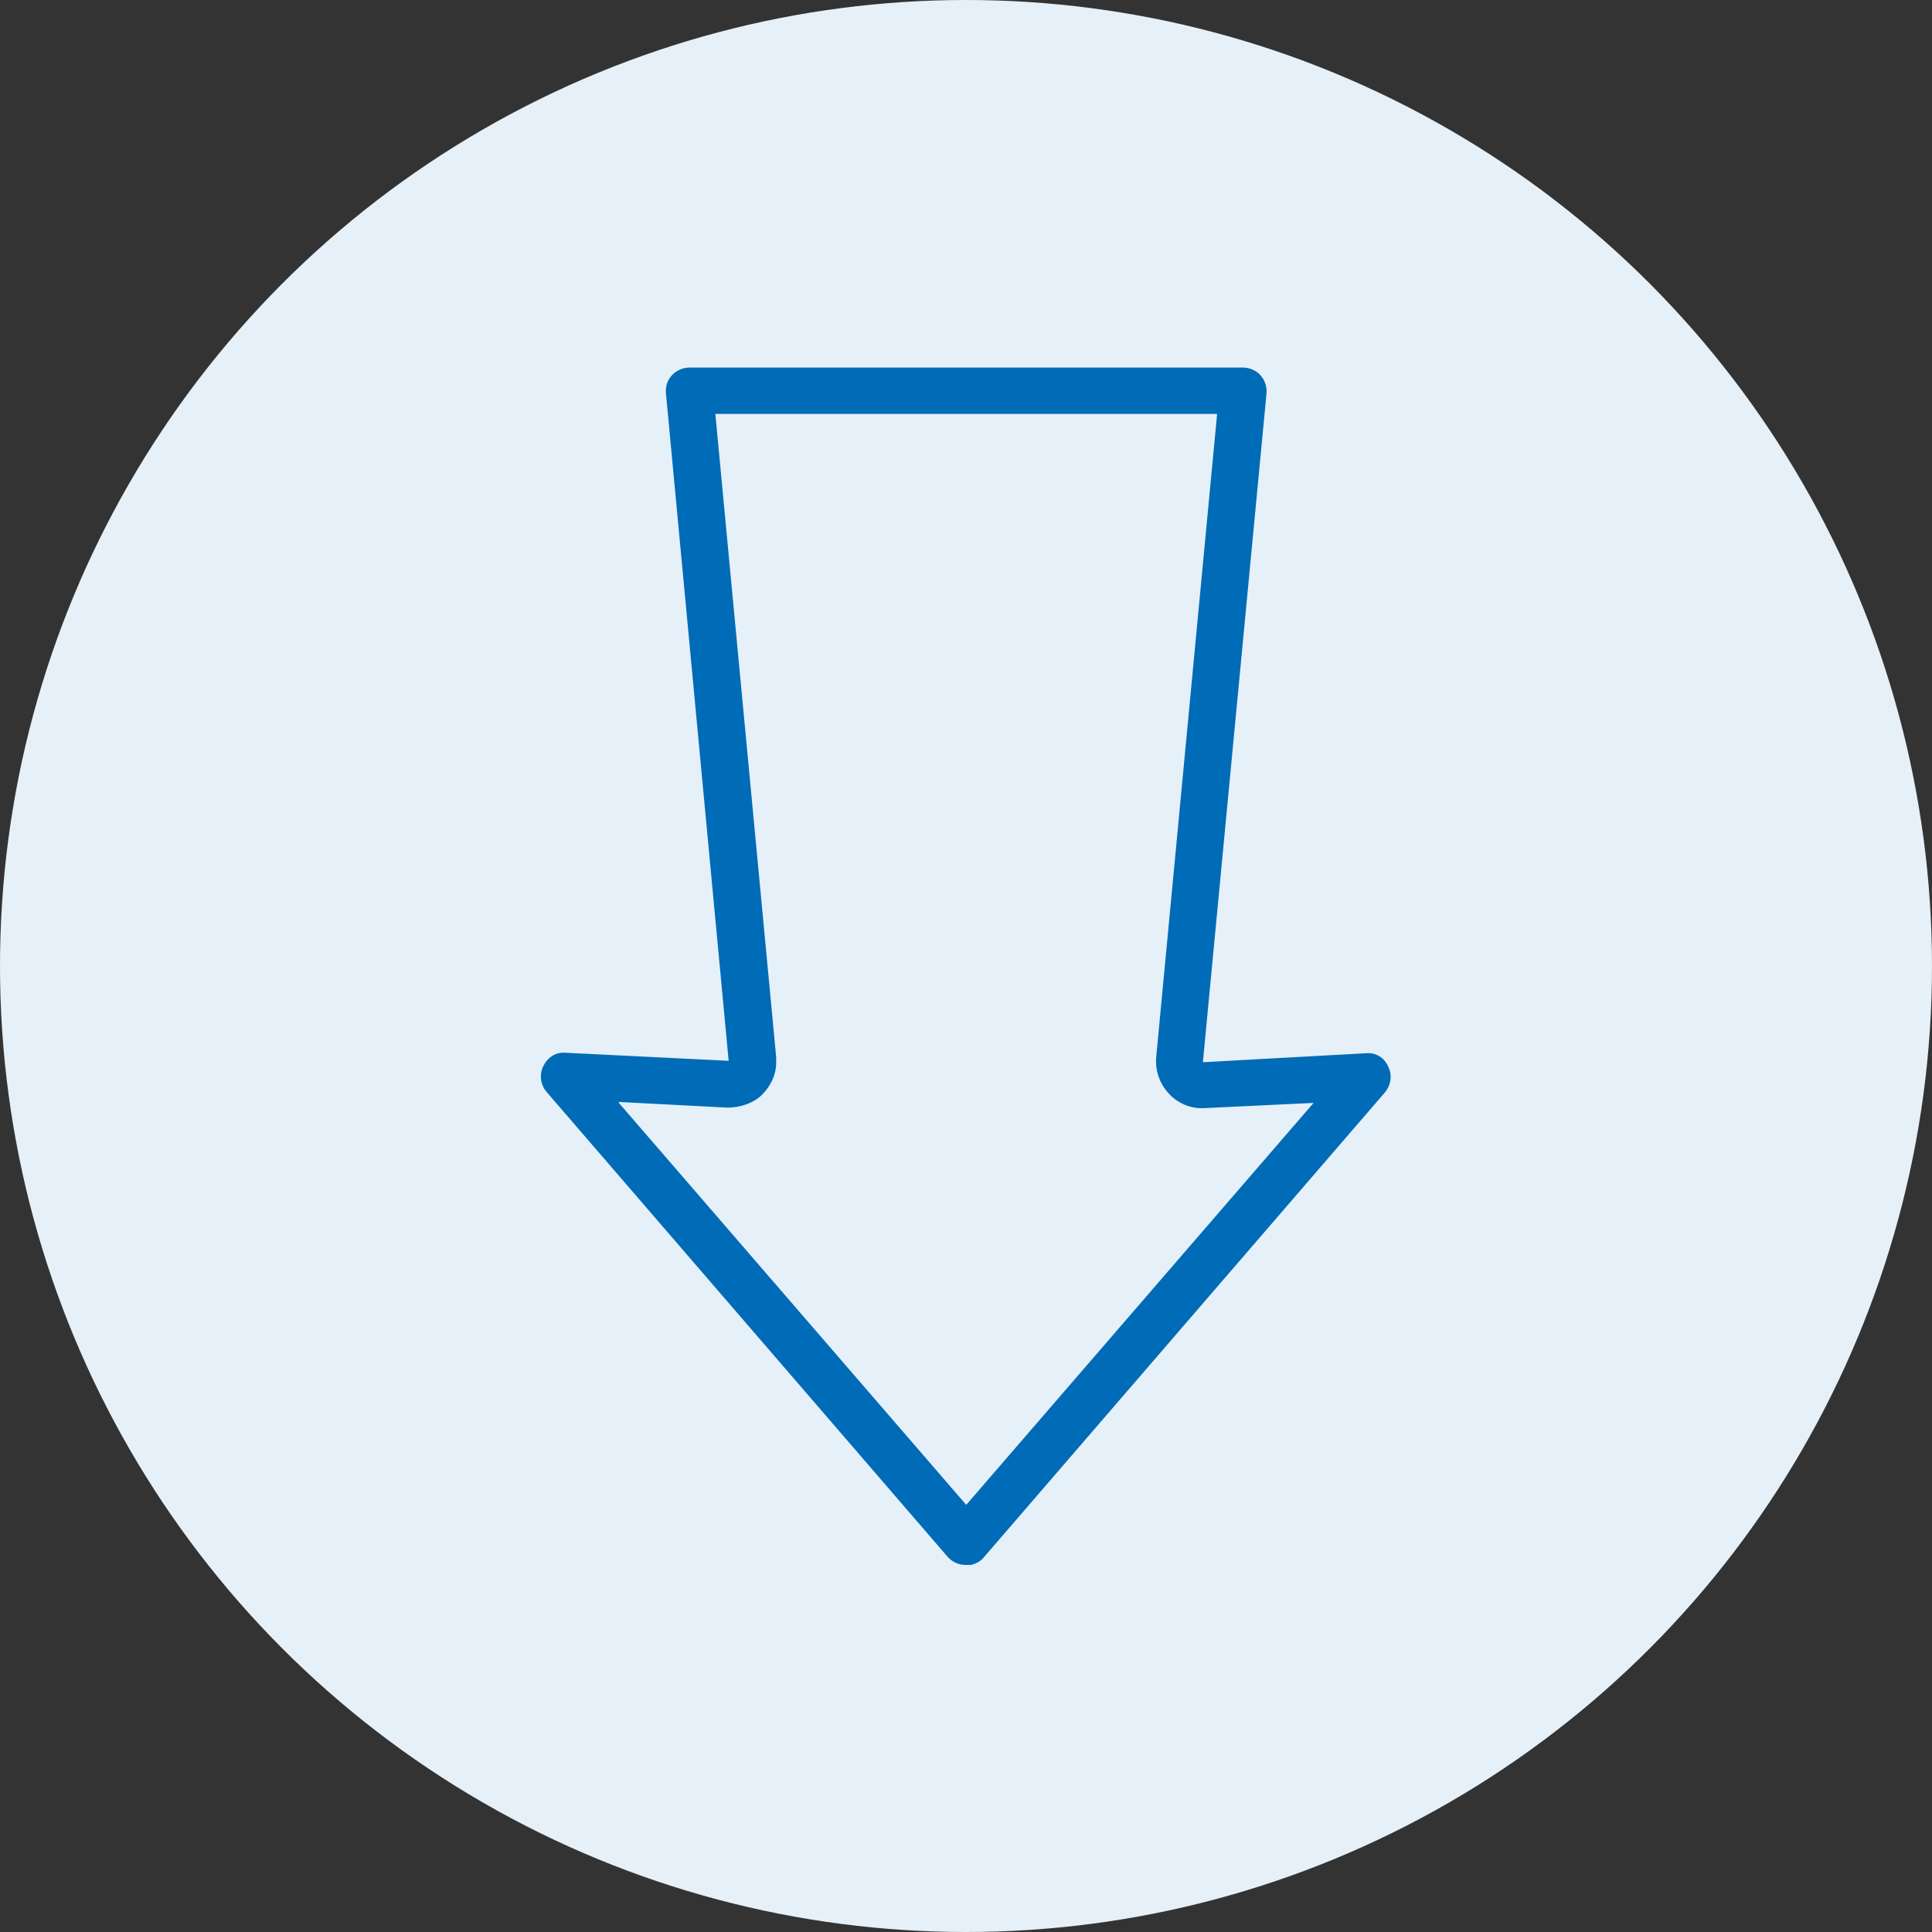 <svg width="100" height="100" viewBox="0 0 100 100" fill="none" xmlns="http://www.w3.org/2000/svg">
<rect x="0" y="0" width="100" height="100" fill="#333333" stroke="none"/>
<circle cx="50" cy="50" r="50" fill="#E6F0F8"/>
<g clip-path="url(#clip0_307_635)">
<path d="M49.988 81C49.619 81 49.299 80.853 49.053 80.584L28.295 56.523C27.975 56.156 27.902 55.617 28.123 55.177C28.344 54.736 28.762 54.443 29.279 54.491L37.715 54.908L34.468 20.346C34.444 20.003 34.542 19.661 34.788 19.416C35.01 19.171 35.354 19.024 35.698 19.024H64.326C64.671 19.024 65.015 19.171 65.236 19.416C65.458 19.661 65.581 20.003 65.556 20.346L62.261 54.981L70.697 54.516C71.238 54.467 71.656 54.761 71.852 55.201C72.074 55.642 72 56.156 71.68 56.547L50.922 80.608C50.701 80.878 50.357 81.024 49.988 81.024V81ZM32.033 57.086L50.012 77.891L67.991 57.086L62.359 57.355C61.646 57.404 60.957 57.111 60.49 56.596C59.998 56.058 59.776 55.373 59.85 54.663L62.998 21.423H37.026L40.174 54.712C40.174 54.712 40.174 54.908 40.174 55.005C40.174 55.617 39.904 56.18 39.486 56.621C39.043 57.086 38.33 57.331 37.666 57.331L32.033 57.037V57.086Z" fill="#006BB6"/>
</g>
<defs>
<clipPath id="clip0_307_635">
<rect width="44" height="62" fill="white" transform="translate(28 19)"/>
</clipPath>
</defs>
</svg>
